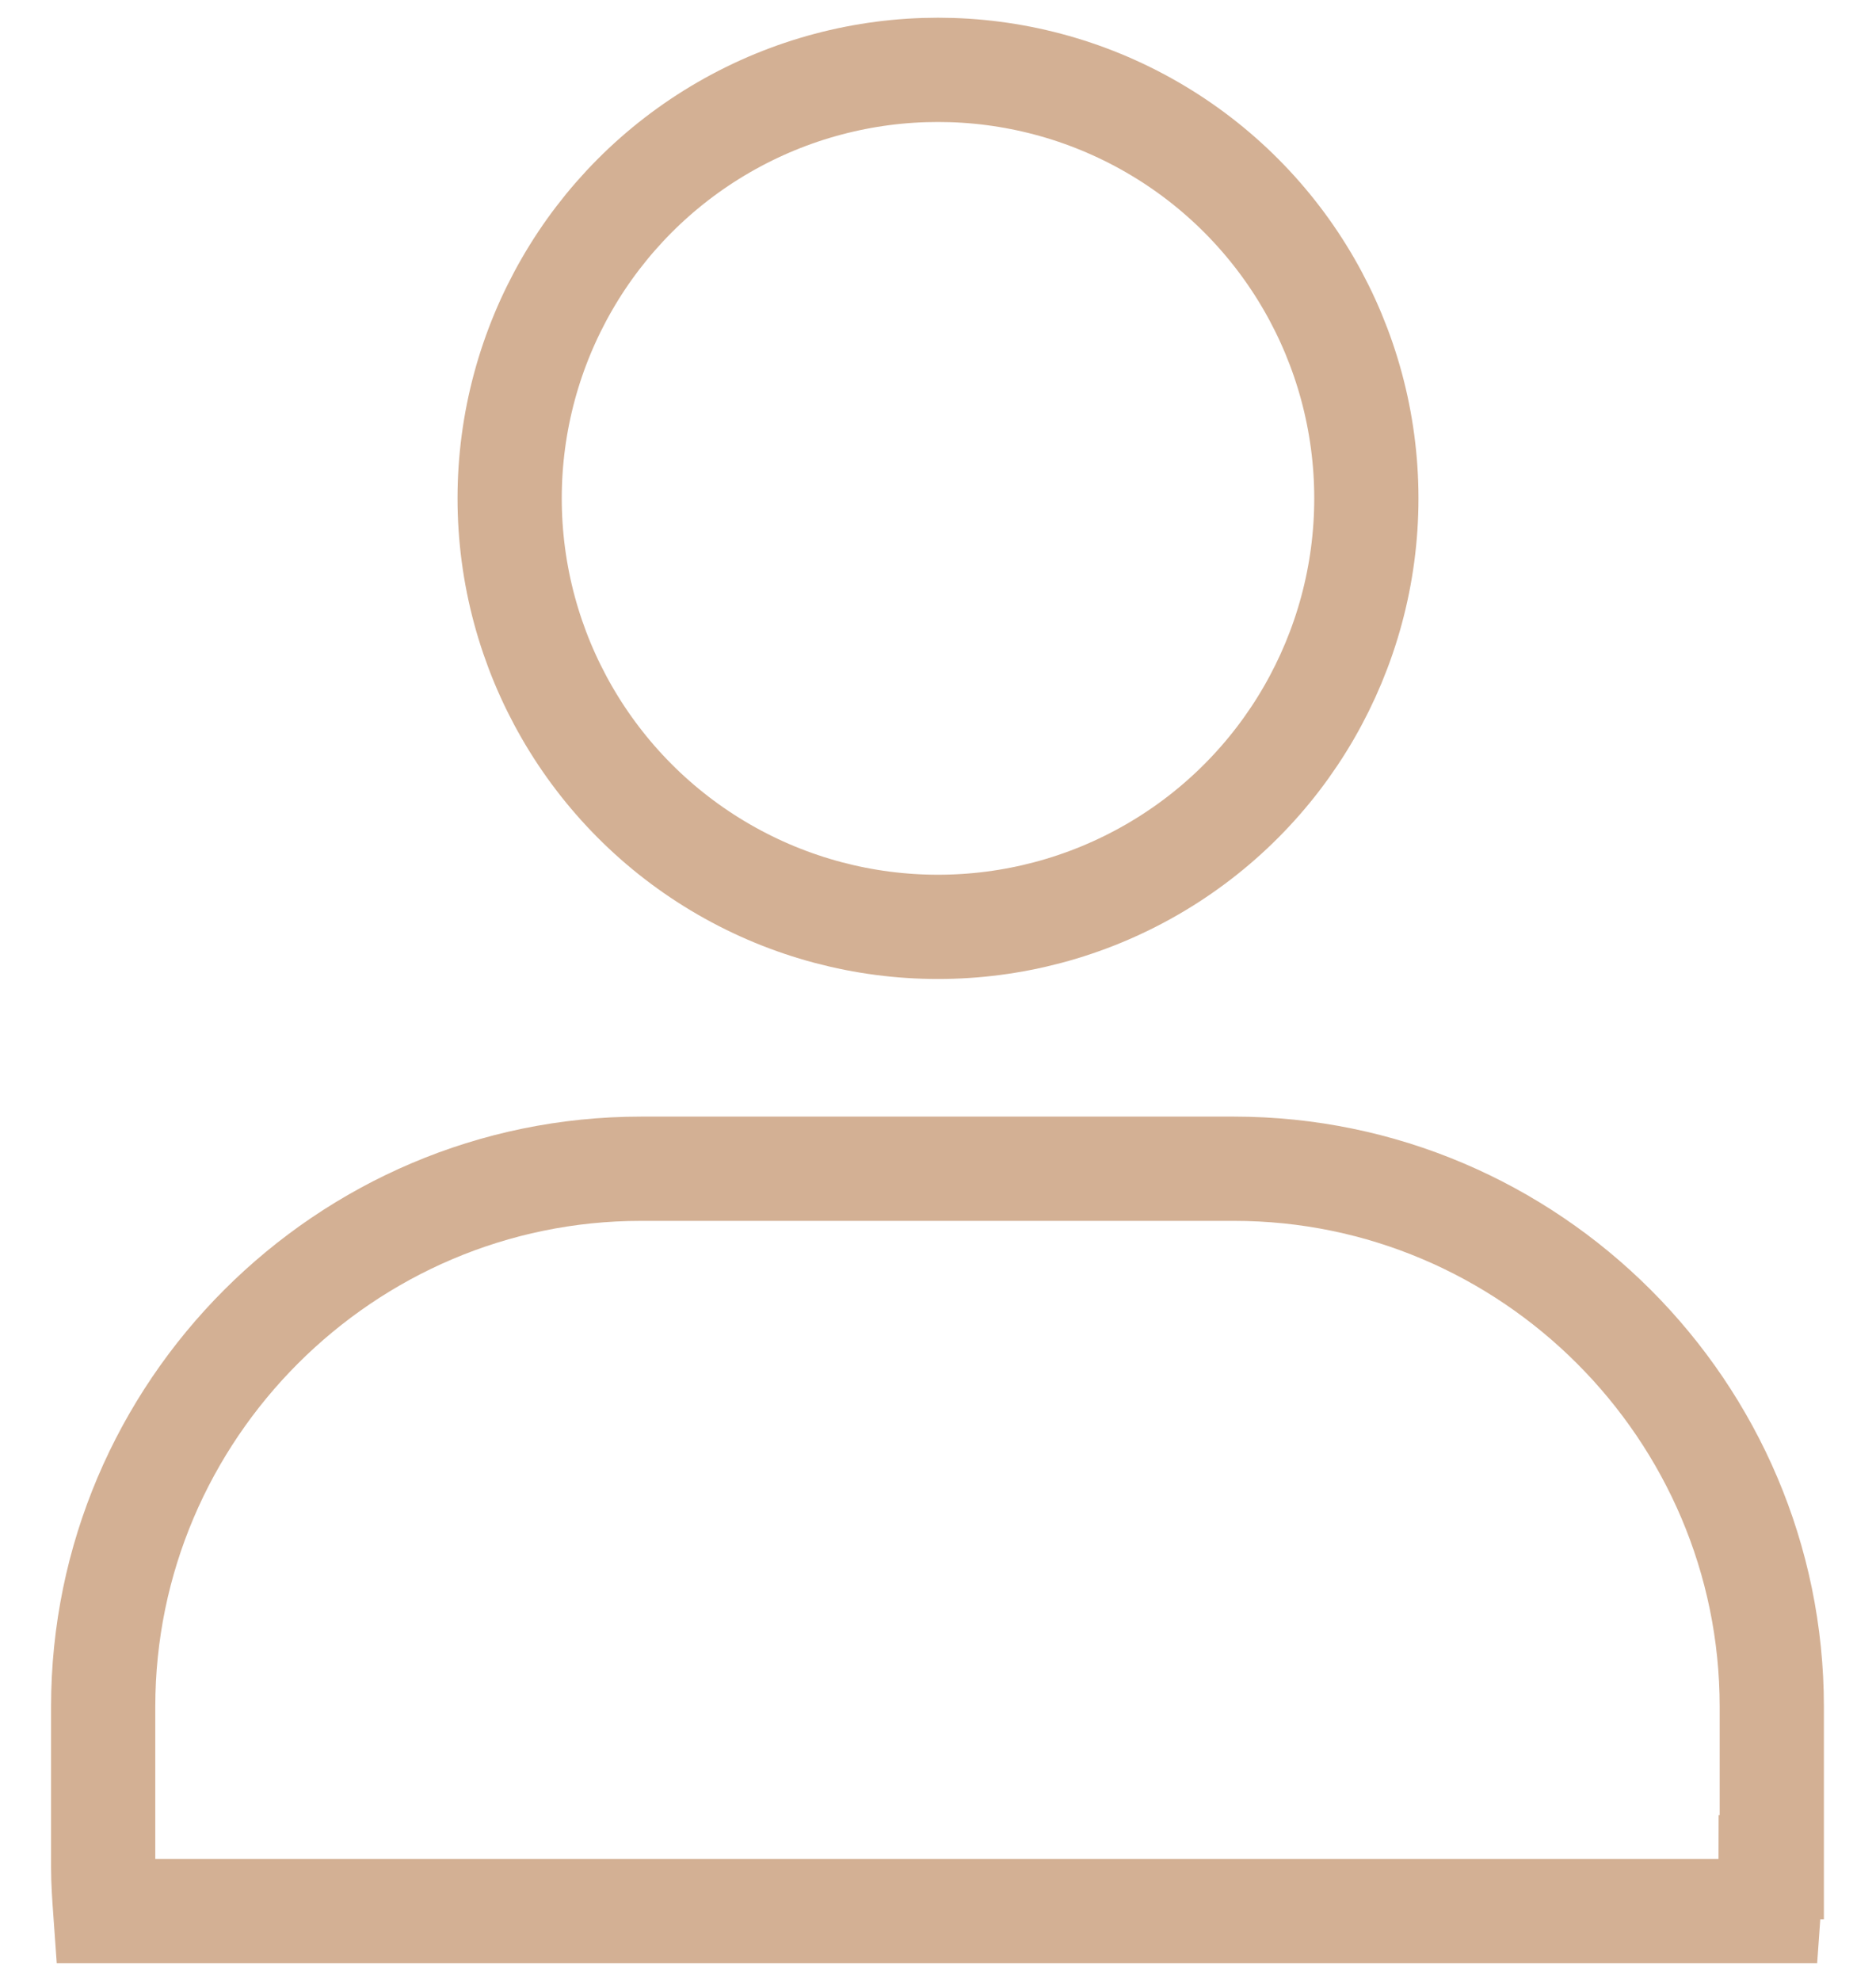 <?xml version="1.0" encoding="UTF-8"?><svg id="Calque_1" xmlns="http://www.w3.org/2000/svg" viewBox="0 0 18 19"><defs><style>.cls-1{fill:none;stroke:#d3b094;stroke-miterlimit:10;}</style></defs><circle class="cls-1" cx="9" cy="4.78" r="4.11"/><path class="cls-1" d="m17,17.91v-1.54c0-2.84-2.32-5.16-5.16-5.16h-5.69c-2.84,0-5.16,2.32-5.16,5.16v1.54c0,.14.01.28.02.42h15.96c.01-.14.02-.28.02-.42Z"/></svg>